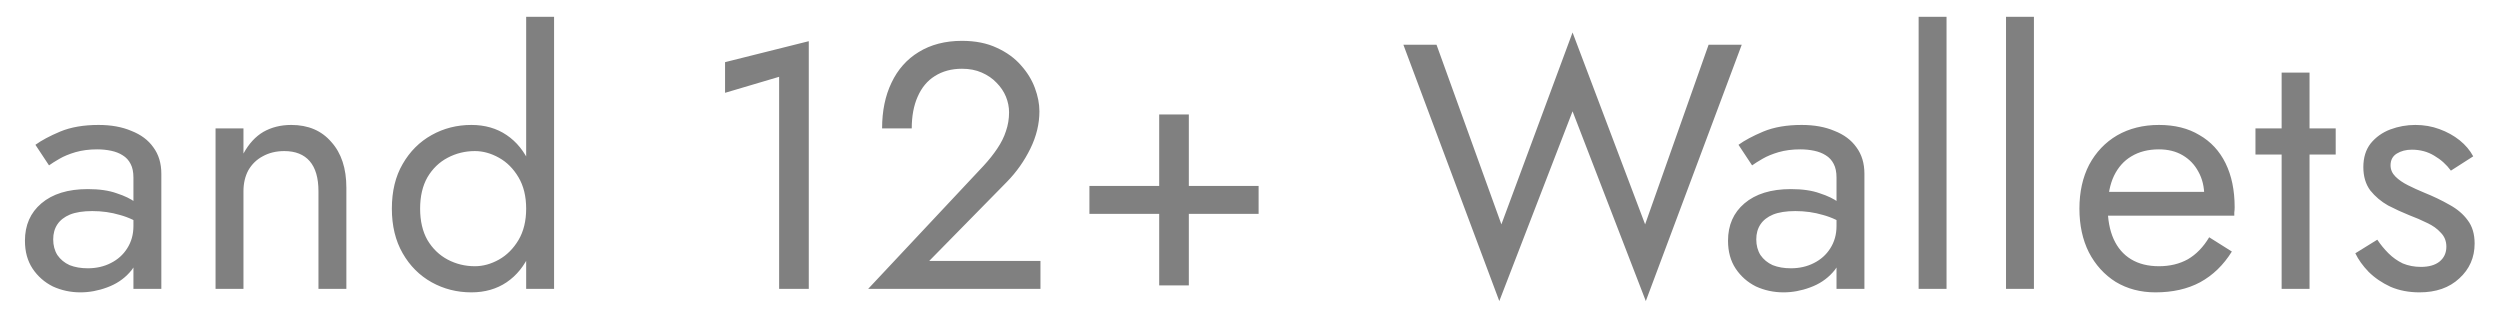 <svg width="86" height="11" viewBox="0 0 86 11" fill="none" xmlns="http://www.w3.org/2000/svg">
<path d="M1.83 8.233C1.83 8.441 1.878 8.621 1.974 8.774C2.078 8.925 2.218 9.041 2.394 9.121C2.578 9.194 2.786 9.229 3.018 9.229C3.314 9.229 3.578 9.169 3.81 9.05C4.05 8.93 4.238 8.761 4.374 8.546C4.518 8.322 4.59 8.066 4.59 7.777L4.782 8.498C4.782 8.85 4.674 9.142 4.458 9.373C4.25 9.605 3.99 9.777 3.678 9.889C3.374 10.002 3.07 10.057 2.766 10.057C2.43 10.057 2.114 9.989 1.818 9.854C1.53 9.71 1.298 9.505 1.122 9.242C0.946 8.977 0.858 8.658 0.858 8.281C0.858 7.745 1.046 7.317 1.422 6.997C1.806 6.67 2.338 6.505 3.018 6.505C3.418 6.505 3.75 6.553 4.014 6.649C4.286 6.737 4.502 6.841 4.662 6.962C4.822 7.074 4.93 7.165 4.986 7.237V7.801C4.706 7.609 4.418 7.473 4.122 7.394C3.826 7.306 3.51 7.261 3.174 7.261C2.862 7.261 2.606 7.301 2.406 7.381C2.214 7.462 2.07 7.574 1.974 7.718C1.878 7.862 1.83 8.034 1.83 8.233ZM1.686 5.689L1.218 4.981C1.426 4.83 1.71 4.678 2.07 4.526C2.438 4.373 2.878 4.298 3.39 4.298C3.822 4.298 4.198 4.365 4.518 4.502C4.846 4.63 5.098 4.817 5.274 5.066C5.458 5.314 5.55 5.617 5.55 5.978V9.938H4.59V6.109C4.59 5.918 4.558 5.761 4.494 5.641C4.43 5.513 4.338 5.413 4.218 5.341C4.106 5.269 3.974 5.218 3.822 5.186C3.67 5.154 3.51 5.138 3.342 5.138C3.07 5.138 2.822 5.17 2.598 5.234C2.382 5.298 2.198 5.373 2.046 5.462C1.894 5.55 1.774 5.625 1.686 5.689ZM10.955 6.577C10.955 6.122 10.855 5.777 10.655 5.545C10.455 5.314 10.163 5.197 9.779 5.197C9.499 5.197 9.251 5.258 9.035 5.378C8.827 5.489 8.663 5.649 8.543 5.857C8.431 6.066 8.375 6.306 8.375 6.577V9.938H7.415V4.418H8.375V5.282C8.559 4.946 8.787 4.697 9.059 4.537C9.339 4.378 9.659 4.298 10.019 4.298C10.603 4.298 11.063 4.494 11.399 4.886C11.743 5.269 11.915 5.793 11.915 6.457V9.938H10.955V6.577ZM18.1 0.578H19.06V9.938H18.1V0.578ZM13.48 7.178C13.48 6.577 13.604 6.066 13.852 5.641C14.1 5.21 14.432 4.878 14.848 4.646C15.264 4.413 15.72 4.298 16.216 4.298C16.68 4.298 17.084 4.413 17.428 4.646C17.772 4.878 18.04 5.21 18.232 5.641C18.432 6.066 18.532 6.577 18.532 7.178C18.532 7.769 18.432 8.281 18.232 8.713C18.04 9.146 17.772 9.477 17.428 9.71C17.084 9.941 16.68 10.057 16.216 10.057C15.72 10.057 15.264 9.941 14.848 9.71C14.432 9.477 14.1 9.146 13.852 8.713C13.604 8.281 13.48 7.769 13.48 7.178ZM14.452 7.178C14.452 7.601 14.536 7.962 14.704 8.258C14.88 8.553 15.112 8.777 15.4 8.93C15.688 9.082 16 9.158 16.336 9.158C16.616 9.158 16.892 9.082 17.164 8.93C17.436 8.777 17.66 8.553 17.836 8.258C18.012 7.962 18.1 7.601 18.1 7.178C18.1 6.753 18.012 6.394 17.836 6.098C17.66 5.801 17.436 5.577 17.164 5.426C16.892 5.274 16.616 5.197 16.336 5.197C16 5.197 15.688 5.274 15.4 5.426C15.112 5.577 14.88 5.801 14.704 6.098C14.536 6.394 14.452 6.753 14.452 7.178ZM24.942 3.193V2.138L27.822 1.417V9.938H26.802V2.642L24.942 3.193ZM29.864 9.938L33.836 5.702C34.02 5.502 34.176 5.306 34.304 5.114C34.44 4.913 34.54 4.713 34.604 4.513C34.676 4.306 34.712 4.09 34.712 3.865C34.712 3.682 34.676 3.502 34.604 3.325C34.532 3.15 34.424 2.99 34.28 2.845C34.144 2.701 33.976 2.586 33.776 2.498C33.576 2.409 33.348 2.365 33.092 2.365C32.732 2.365 32.42 2.45 32.156 2.618C31.9 2.777 31.704 3.014 31.568 3.325C31.432 3.63 31.364 3.994 31.364 4.418H30.344C30.344 3.817 30.452 3.293 30.668 2.845C30.884 2.389 31.196 2.038 31.604 1.79C32.02 1.534 32.516 1.405 33.092 1.405C33.556 1.405 33.956 1.486 34.292 1.645C34.628 1.798 34.904 1.998 35.12 2.245C35.336 2.486 35.496 2.745 35.6 3.026C35.704 3.305 35.756 3.574 35.756 3.829C35.756 4.261 35.652 4.689 35.444 5.114C35.236 5.537 34.968 5.918 34.64 6.253L31.964 8.977H35.792V9.938H29.864ZM37.476 7.357V6.397H43.296V7.357H37.476ZM39.876 3.938H40.896V9.818H39.876V3.938ZM56.592 7.718L58.776 1.538H59.916L56.616 10.357L54.096 3.829L51.576 10.357L48.276 1.538H49.416L51.648 7.718L54.096 1.117L56.592 7.718ZM60.416 8.233C60.416 8.441 60.464 8.621 60.56 8.774C60.664 8.925 60.804 9.041 60.98 9.121C61.164 9.194 61.372 9.229 61.604 9.229C61.9 9.229 62.164 9.169 62.396 9.05C62.636 8.93 62.824 8.761 62.96 8.546C63.104 8.322 63.176 8.066 63.176 7.777L63.368 8.498C63.368 8.85 63.26 9.142 63.044 9.373C62.836 9.605 62.576 9.777 62.264 9.889C61.96 10.002 61.656 10.057 61.352 10.057C61.016 10.057 60.7 9.989 60.404 9.854C60.116 9.71 59.884 9.505 59.708 9.242C59.532 8.977 59.444 8.658 59.444 8.281C59.444 7.745 59.632 7.317 60.008 6.997C60.392 6.67 60.924 6.505 61.604 6.505C62.004 6.505 62.336 6.553 62.6 6.649C62.872 6.737 63.088 6.841 63.248 6.962C63.408 7.074 63.516 7.165 63.572 7.237V7.801C63.292 7.609 63.004 7.473 62.708 7.394C62.412 7.306 62.096 7.261 61.76 7.261C61.448 7.261 61.192 7.301 60.992 7.381C60.8 7.462 60.656 7.574 60.56 7.718C60.464 7.862 60.416 8.034 60.416 8.233ZM60.272 5.689L59.804 4.981C60.012 4.83 60.296 4.678 60.656 4.526C61.024 4.373 61.464 4.298 61.976 4.298C62.408 4.298 62.784 4.365 63.104 4.502C63.432 4.63 63.684 4.817 63.86 5.066C64.044 5.314 64.136 5.617 64.136 5.978V9.938H63.176V6.109C63.176 5.918 63.144 5.761 63.08 5.641C63.016 5.513 62.924 5.413 62.804 5.341C62.692 5.269 62.56 5.218 62.408 5.186C62.256 5.154 62.096 5.138 61.928 5.138C61.656 5.138 61.408 5.17 61.184 5.234C60.968 5.298 60.784 5.373 60.632 5.462C60.48 5.55 60.36 5.625 60.272 5.689ZM66.001 0.578H66.961V9.938H66.001V0.578ZM69.007 0.578H69.967V9.938H69.007V0.578ZM74.148 10.057C73.636 10.057 73.18 9.938 72.78 9.697C72.388 9.45 72.08 9.11 71.856 8.678C71.64 8.245 71.532 7.745 71.532 7.178C71.532 6.601 71.644 6.098 71.868 5.665C72.1 5.234 72.42 4.897 72.828 4.657C73.244 4.418 73.724 4.298 74.268 4.298C74.812 4.298 75.276 4.413 75.66 4.646C76.052 4.87 76.352 5.194 76.56 5.617C76.768 6.042 76.872 6.545 76.872 7.13C76.872 7.186 76.868 7.245 76.86 7.309C76.86 7.365 76.86 7.402 76.86 7.418H72.144V6.601H76.104L75.72 7.154C75.744 7.114 75.768 7.053 75.792 6.973C75.816 6.886 75.828 6.814 75.828 6.758C75.828 6.429 75.76 6.146 75.624 5.905C75.496 5.665 75.316 5.478 75.084 5.341C74.852 5.205 74.58 5.138 74.268 5.138C73.9 5.138 73.584 5.218 73.32 5.378C73.064 5.529 72.864 5.753 72.72 6.05C72.584 6.338 72.512 6.694 72.504 7.117C72.504 7.55 72.572 7.918 72.708 8.222C72.844 8.525 73.044 8.758 73.308 8.918C73.572 9.078 73.892 9.158 74.268 9.158C74.644 9.158 74.976 9.078 75.264 8.918C75.552 8.749 75.796 8.498 75.996 8.162L76.776 8.653C76.488 9.117 76.124 9.47 75.684 9.71C75.252 9.941 74.74 10.057 74.148 10.057ZM77.588 4.418H80.348V5.317H77.588V4.418ZM78.488 2.498H79.448V9.938H78.488V2.498ZM81.779 8.245C81.891 8.414 82.019 8.569 82.163 8.713C82.307 8.857 82.471 8.973 82.655 9.062C82.847 9.142 83.055 9.181 83.279 9.181C83.551 9.181 83.763 9.121 83.915 9.002C84.075 8.873 84.155 8.701 84.155 8.486C84.155 8.293 84.091 8.133 83.963 8.005C83.843 7.87 83.687 7.758 83.495 7.67C83.303 7.574 83.099 7.486 82.883 7.405C82.643 7.309 82.399 7.197 82.151 7.069C81.911 6.934 81.707 6.761 81.539 6.553C81.379 6.338 81.299 6.069 81.299 5.75C81.299 5.421 81.383 5.149 81.551 4.934C81.727 4.718 81.951 4.558 82.223 4.454C82.503 4.349 82.791 4.298 83.087 4.298C83.383 4.298 83.659 4.346 83.915 4.441C84.179 4.537 84.411 4.665 84.611 4.825C84.811 4.986 84.967 5.17 85.079 5.378L84.311 5.87C84.159 5.662 83.967 5.489 83.735 5.354C83.511 5.218 83.255 5.149 82.967 5.149C82.767 5.149 82.595 5.194 82.451 5.282C82.307 5.37 82.235 5.505 82.235 5.689C82.235 5.833 82.291 5.962 82.403 6.074C82.515 6.186 82.659 6.285 82.835 6.373C83.011 6.462 83.195 6.545 83.387 6.625C83.707 6.753 83.999 6.894 84.263 7.045C84.527 7.189 84.735 7.365 84.887 7.574C85.047 7.782 85.127 8.05 85.127 8.377C85.127 8.857 84.951 9.258 84.599 9.578C84.255 9.898 83.799 10.057 83.231 10.057C82.863 10.057 82.531 9.993 82.235 9.866C81.939 9.729 81.687 9.557 81.479 9.35C81.279 9.142 81.127 8.93 81.023 8.713L81.779 8.245Z" fill="#808080"/>
</svg>
